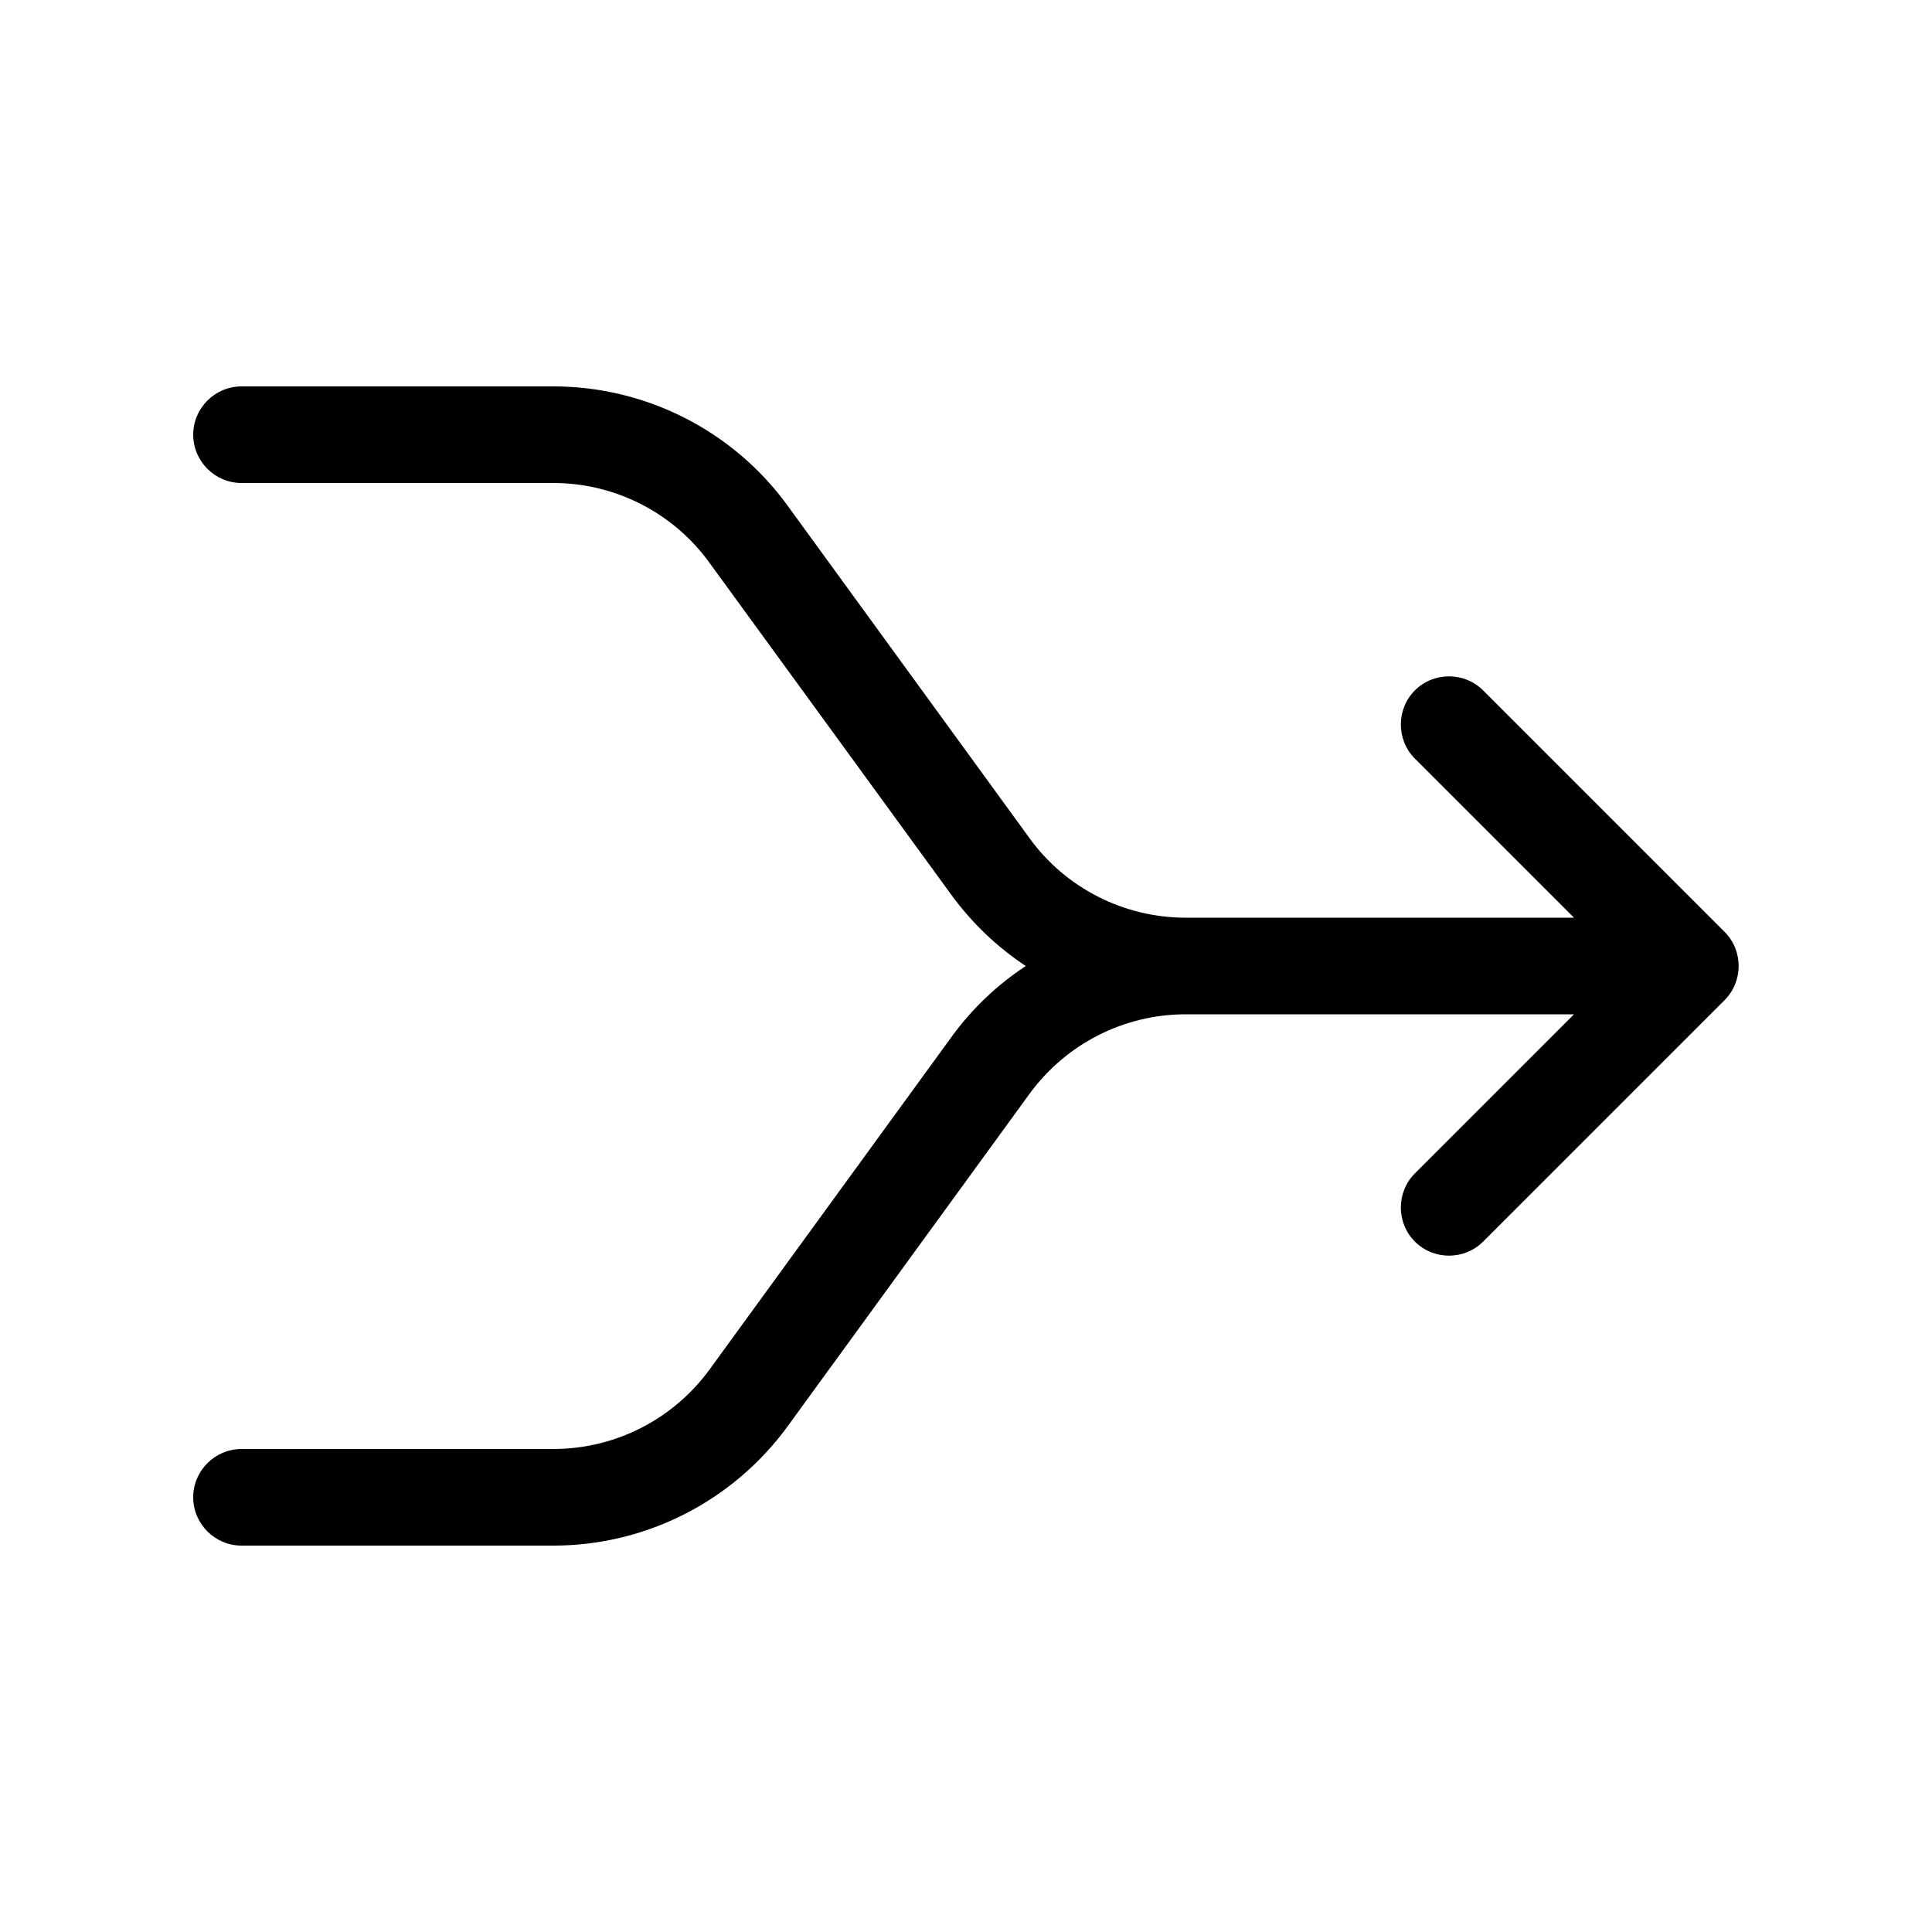 <svg xmlns="http://www.w3.org/2000/svg" viewBox="0 0 640 640"><!--! Font Awesome Pro 7.1.0 by @fontawesome - https://fontawesome.com License - https://fontawesome.com/license (Commercial License) Copyright 2025 Fonticons, Inc. --><path fill="currentColor" d="M64 144C64 135.2 71.2 128 80 128L183.3 128C214 128 242.9 142.7 260.9 167.5L341 277.6C353 294.2 372.3 304 392.8 304L521.4 304L468.7 251.3C462.5 245.1 462.5 234.9 468.7 228.7C474.9 222.5 485.1 222.5 491.3 228.7L571.3 308.7C577.5 314.9 577.5 325.1 571.3 331.3L491.3 411.3C485.1 417.5 474.9 417.5 468.7 411.3C462.5 405.1 462.5 394.9 468.7 388.7L521.4 336L392.8 336C372.3 336 353.1 345.8 341 362.4L260.9 472.5C242.8 497.3 214 512 183.3 512L80 512C71.2 512 64 504.8 64 496C64 487.2 71.2 480 80 480L183.3 480C203.8 480 223 470.2 235.1 453.6L315.2 343.5C322 334.1 330.4 326.2 339.8 320C330.4 313.8 322 305.8 315.2 296.5L235 186.4C223 169.8 203.7 160 183.3 160L80 160C71.2 160 64 152.8 64 144z"/></svg>
